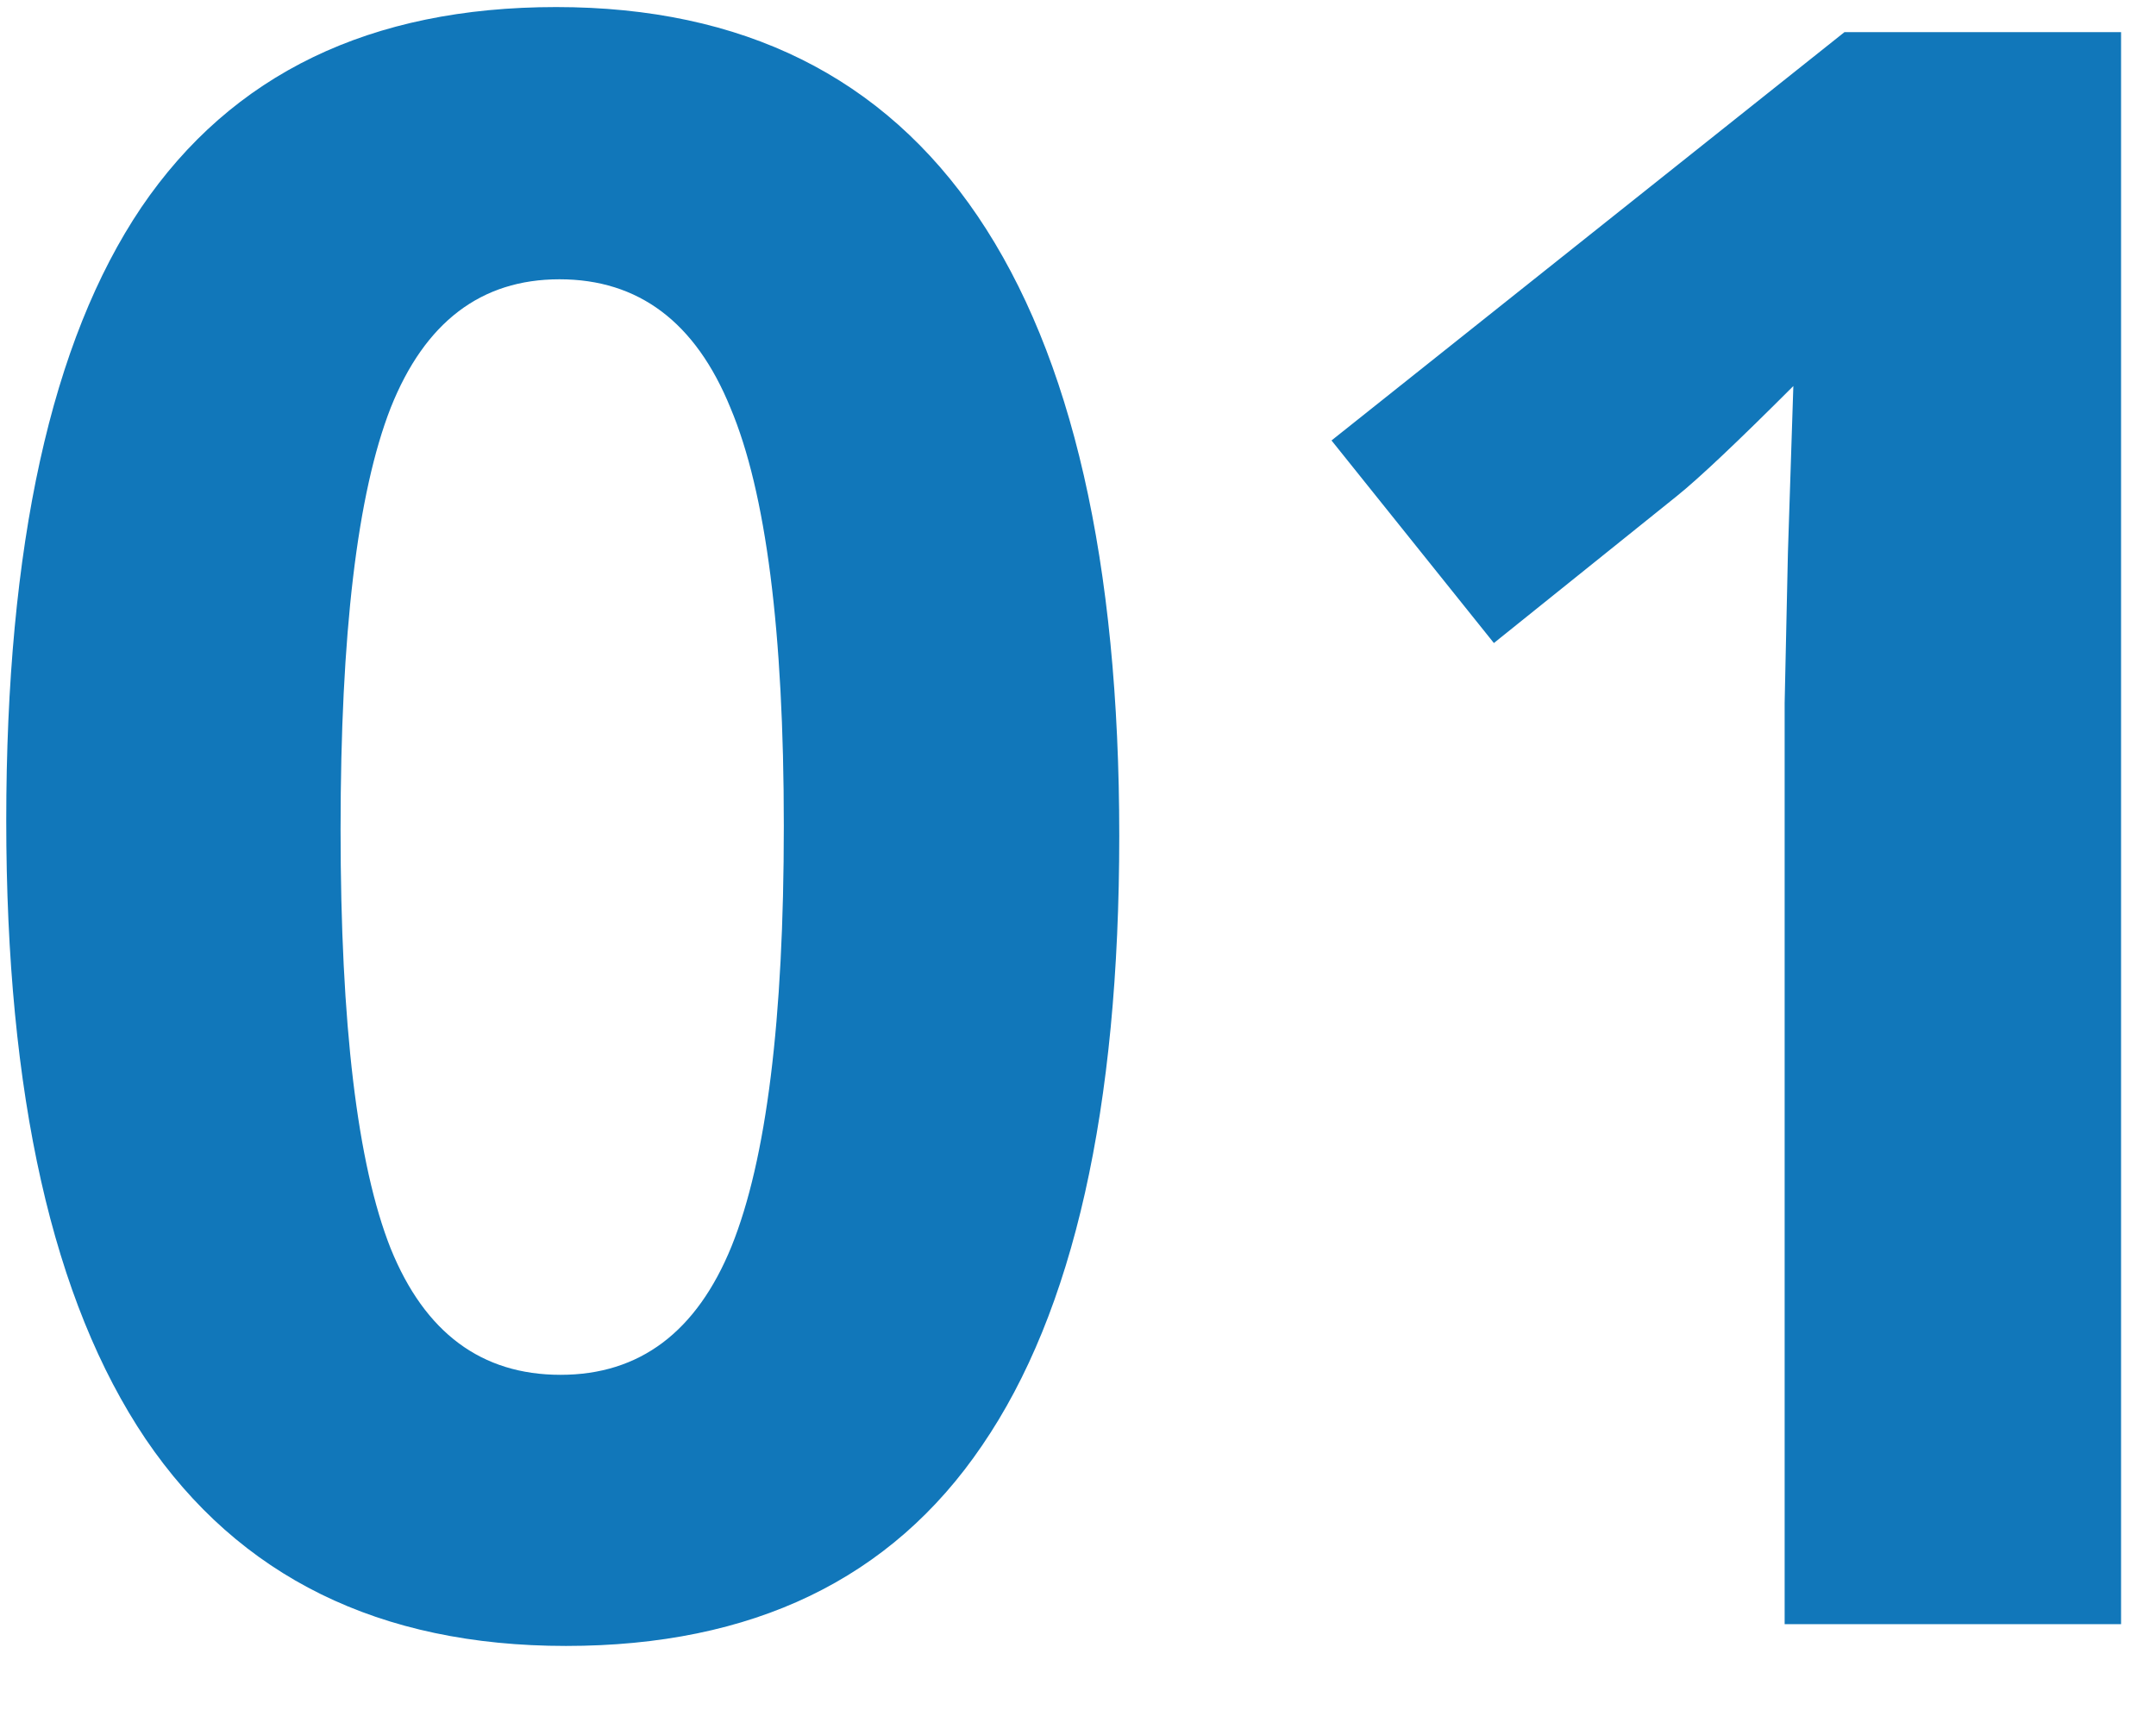 <svg width="29" height="23" fill="none" xmlns="http://www.w3.org/2000/svg"><path d="M.084 11.038c0-3.702.605-6.45 1.816-8.247C3.121.994 4.981.095 7.481.095c2.51 0 4.4.938 5.67 2.813 1.269 1.875 1.904 4.653 1.904 8.335 0 3.672-.615 6.406-1.846 8.203-1.22 1.797-3.086 2.695-5.596 2.695-2.51 0-4.394-.928-5.654-2.783-1.25-1.856-1.875-4.629-1.875-8.32zm9.741-5.552c-.469-1.152-1.235-1.729-2.3-1.729-1.054 0-1.811.576-2.27 1.729-.45 1.152-.674 3.042-.674 5.669s.225 4.507.674 5.64c.459 1.132 1.22 1.699 2.285 1.699 1.064 0 1.831-.576 2.3-1.729.469-1.162.703-3.047.703-5.654 0-2.617-.24-4.492-.718-5.625zm18.706 16.362h-4.526V9.456l.044-2.022.073-2.241c-.752.752-1.274 1.245-1.567 1.48L20.094 8.65 17.91 5.925l6.9-5.493h3.72v21.416z" fill="#1177BA"/></svg>